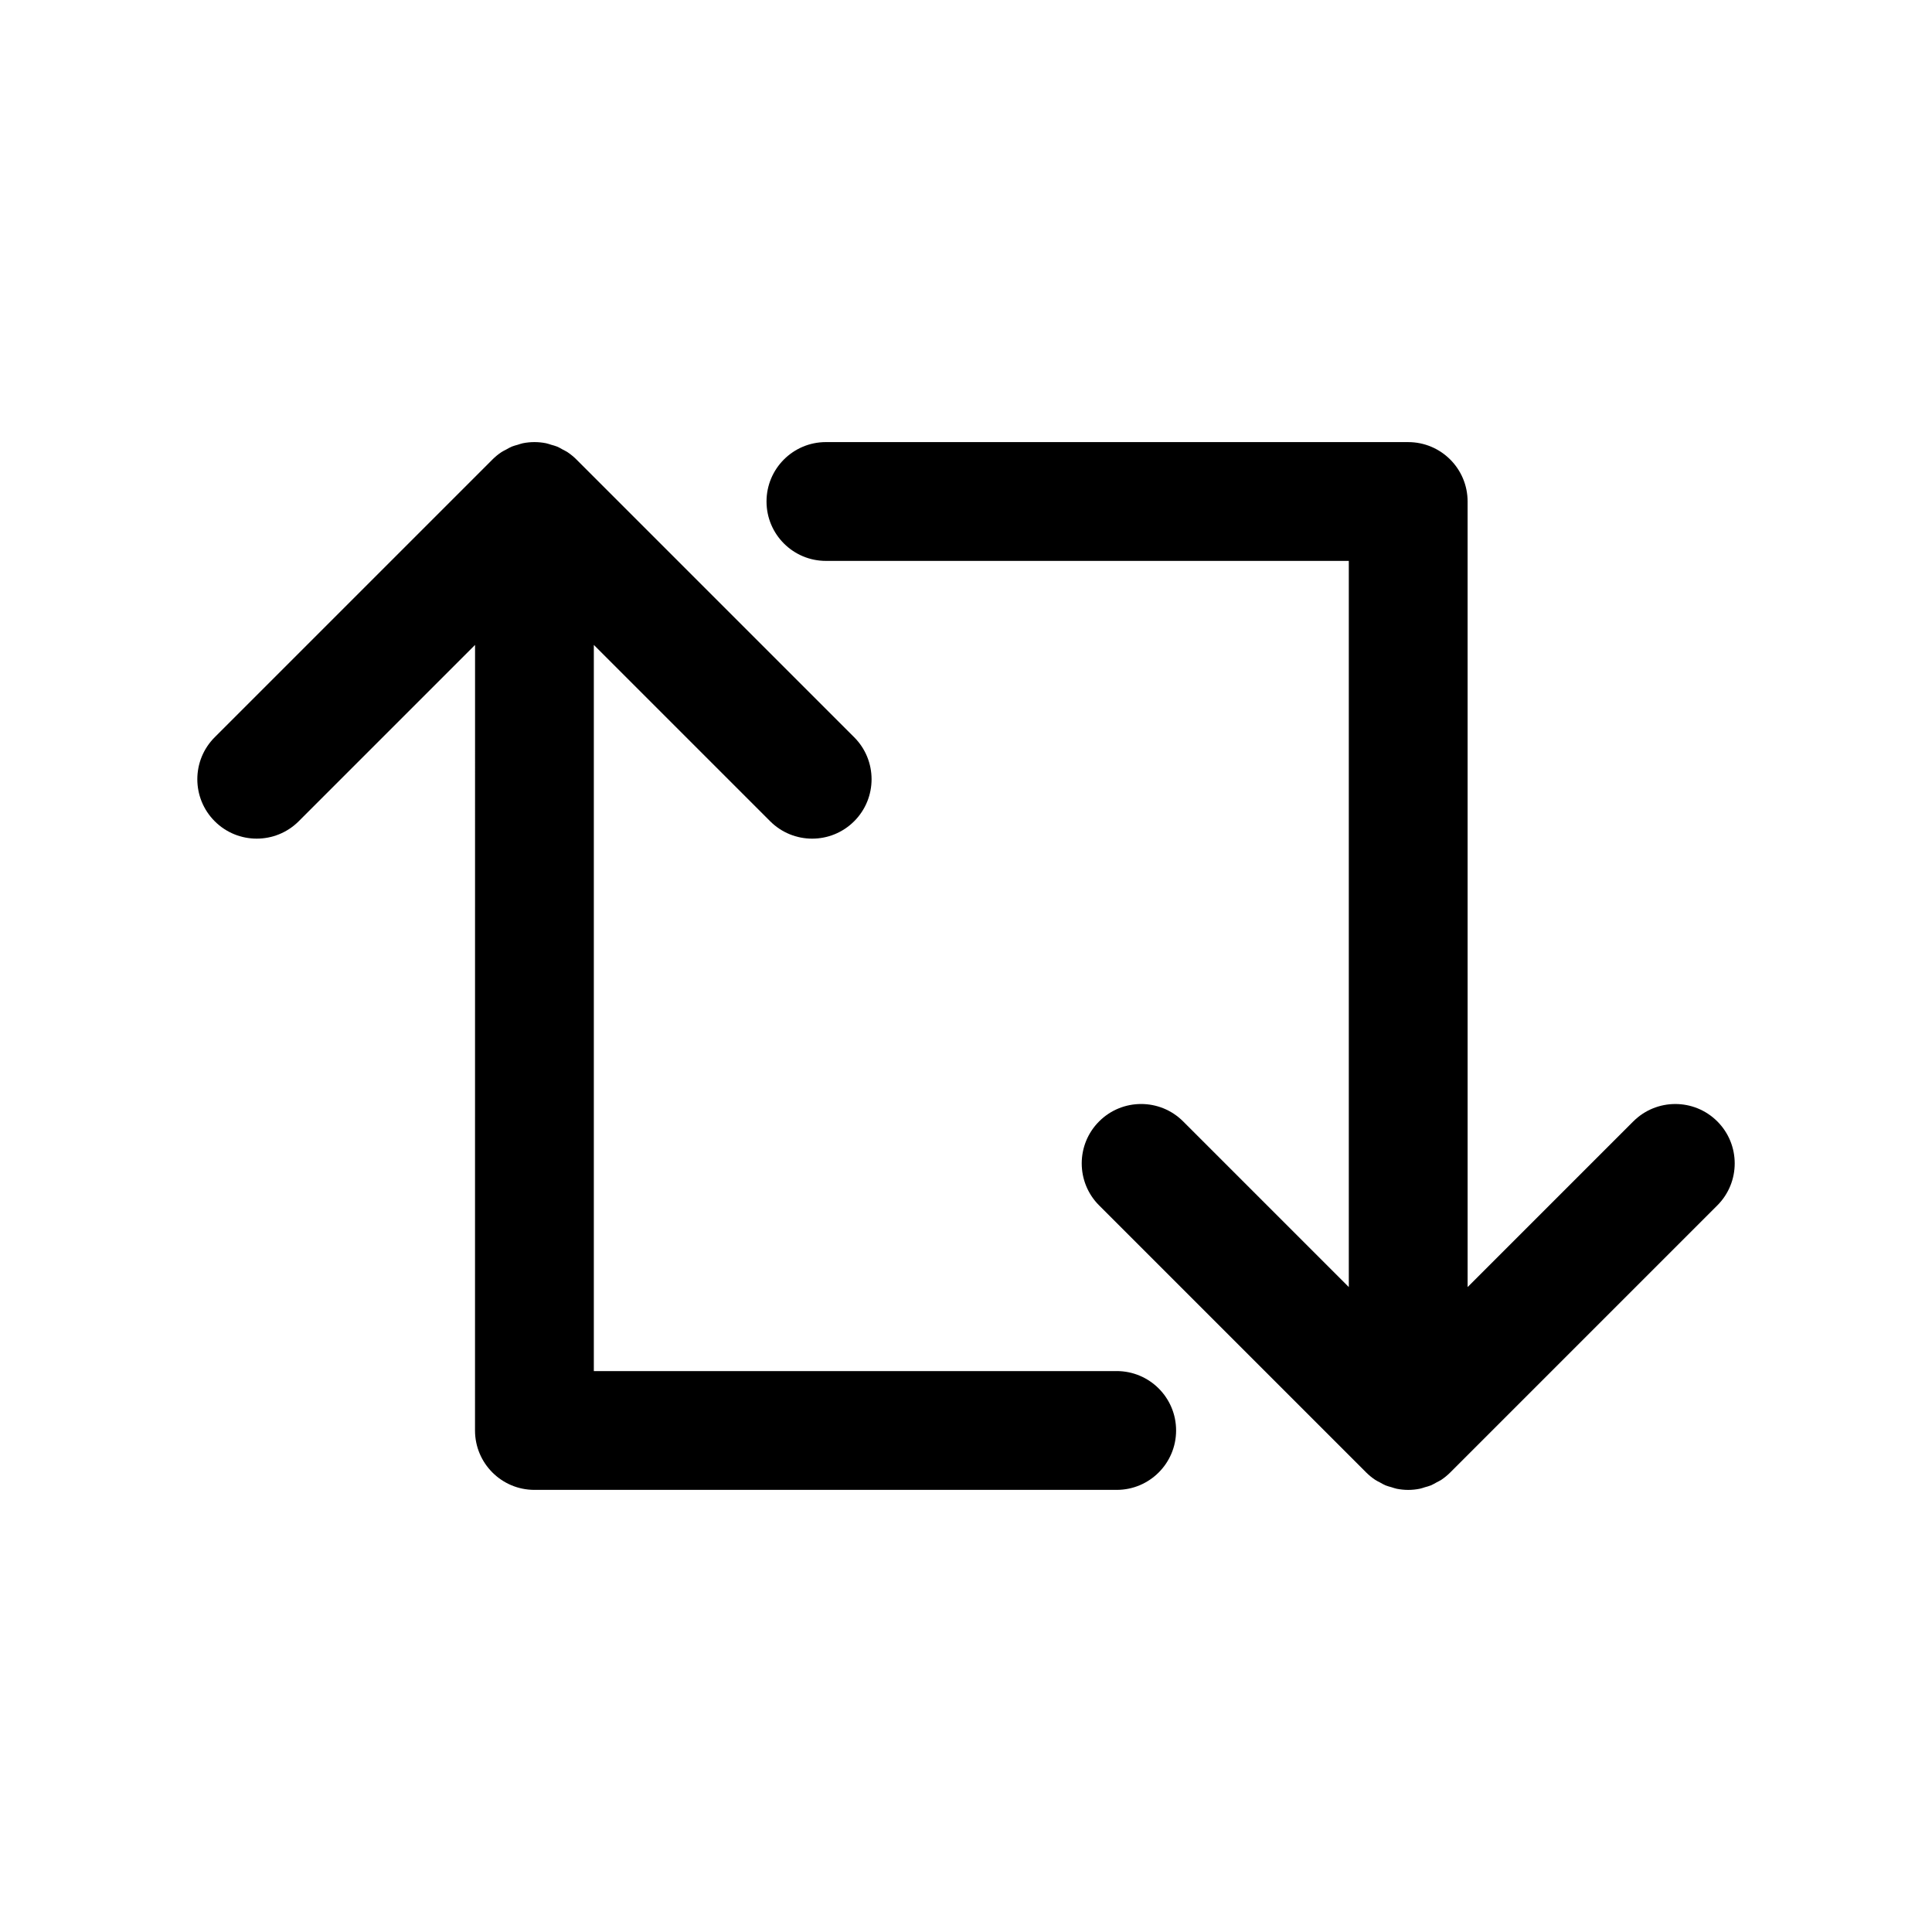 <?xml version="1.0" encoding="UTF-8"?>
<!-- Uploaded to: ICON Repo, www.iconrepo.com, Generator: ICON Repo Mixer Tools -->
<svg fill="#000000" width="800px" height="800px" version="1.1" viewBox="144 144 512 512" xmlns="http://www.w3.org/2000/svg">
 <g>
  <path d="m576.84 441.18-43.906 43.906-0.004-208.18c0-8.695-7.051-15.742-15.742-15.742l-154.31-0.004c-8.695 0-15.742 7.051-15.742 15.742 0 8.695 7.051 15.742 15.742 15.742l138.57 0.004v192.44l-43.906-43.906c-6.141-6.148-16.121-6.148-22.262 0-6.148 6.144-6.148 16.117 0 22.262l70.773 70.773c0.734 0.734 1.543 1.391 2.41 1.973 0.391 0.262 0.812 0.438 1.219 0.66 0.492 0.27 0.969 0.57 1.492 0.785 0.52 0.215 1.059 0.34 1.594 0.496 0.449 0.133 0.879 0.305 1.344 0.398 1.02 0.203 2.051 0.312 3.082 0.312 1.035 0 2.066-0.109 3.082-0.312 0.465-0.094 0.895-0.266 1.344-0.398 0.535-0.156 1.078-0.281 1.594-0.496 0.523-0.219 1-0.516 1.492-0.785 0.406-0.223 0.828-0.402 1.219-0.66 0.867-0.578 1.676-1.238 2.41-1.973l70.773-70.773c6.148-6.144 6.148-16.117 0-22.262-6.141-6.144-16.121-6.144-22.262 0.004z"/>
  <path d="m439.94 507.35h-138.57v-192.44l46.73 46.727c3.07 3.074 7.102 4.613 11.133 4.613 4.027 0 8.059-1.539 11.133-4.613 6.148-6.144 6.148-16.117 0-22.262l-73.594-73.594c-0.734-0.734-1.543-1.391-2.406-1.973-0.398-0.266-0.828-0.449-1.242-0.676-0.484-0.266-0.953-0.559-1.469-0.773-0.527-0.219-1.074-0.344-1.617-0.504-0.441-0.129-0.863-0.301-1.32-0.391-2.035-0.406-4.133-0.406-6.168 0-0.457 0.09-0.883 0.262-1.324 0.395-0.539 0.156-1.086 0.281-1.613 0.5-0.52 0.215-0.988 0.512-1.477 0.777-0.414 0.223-0.84 0.406-1.234 0.672-0.867 0.578-1.676 1.234-2.406 1.973l-73.594 73.594c-6.148 6.144-6.148 16.117 0 22.262 6.141 6.148 16.121 6.148 22.262 0l46.73-46.727-0.012 208.18c0 8.695 7.051 15.742 15.742 15.742h154.31c8.695 0 15.742-7.051 15.742-15.742 0.004-8.695-7.047-15.742-15.742-15.742z"/>
 </g>
</svg>